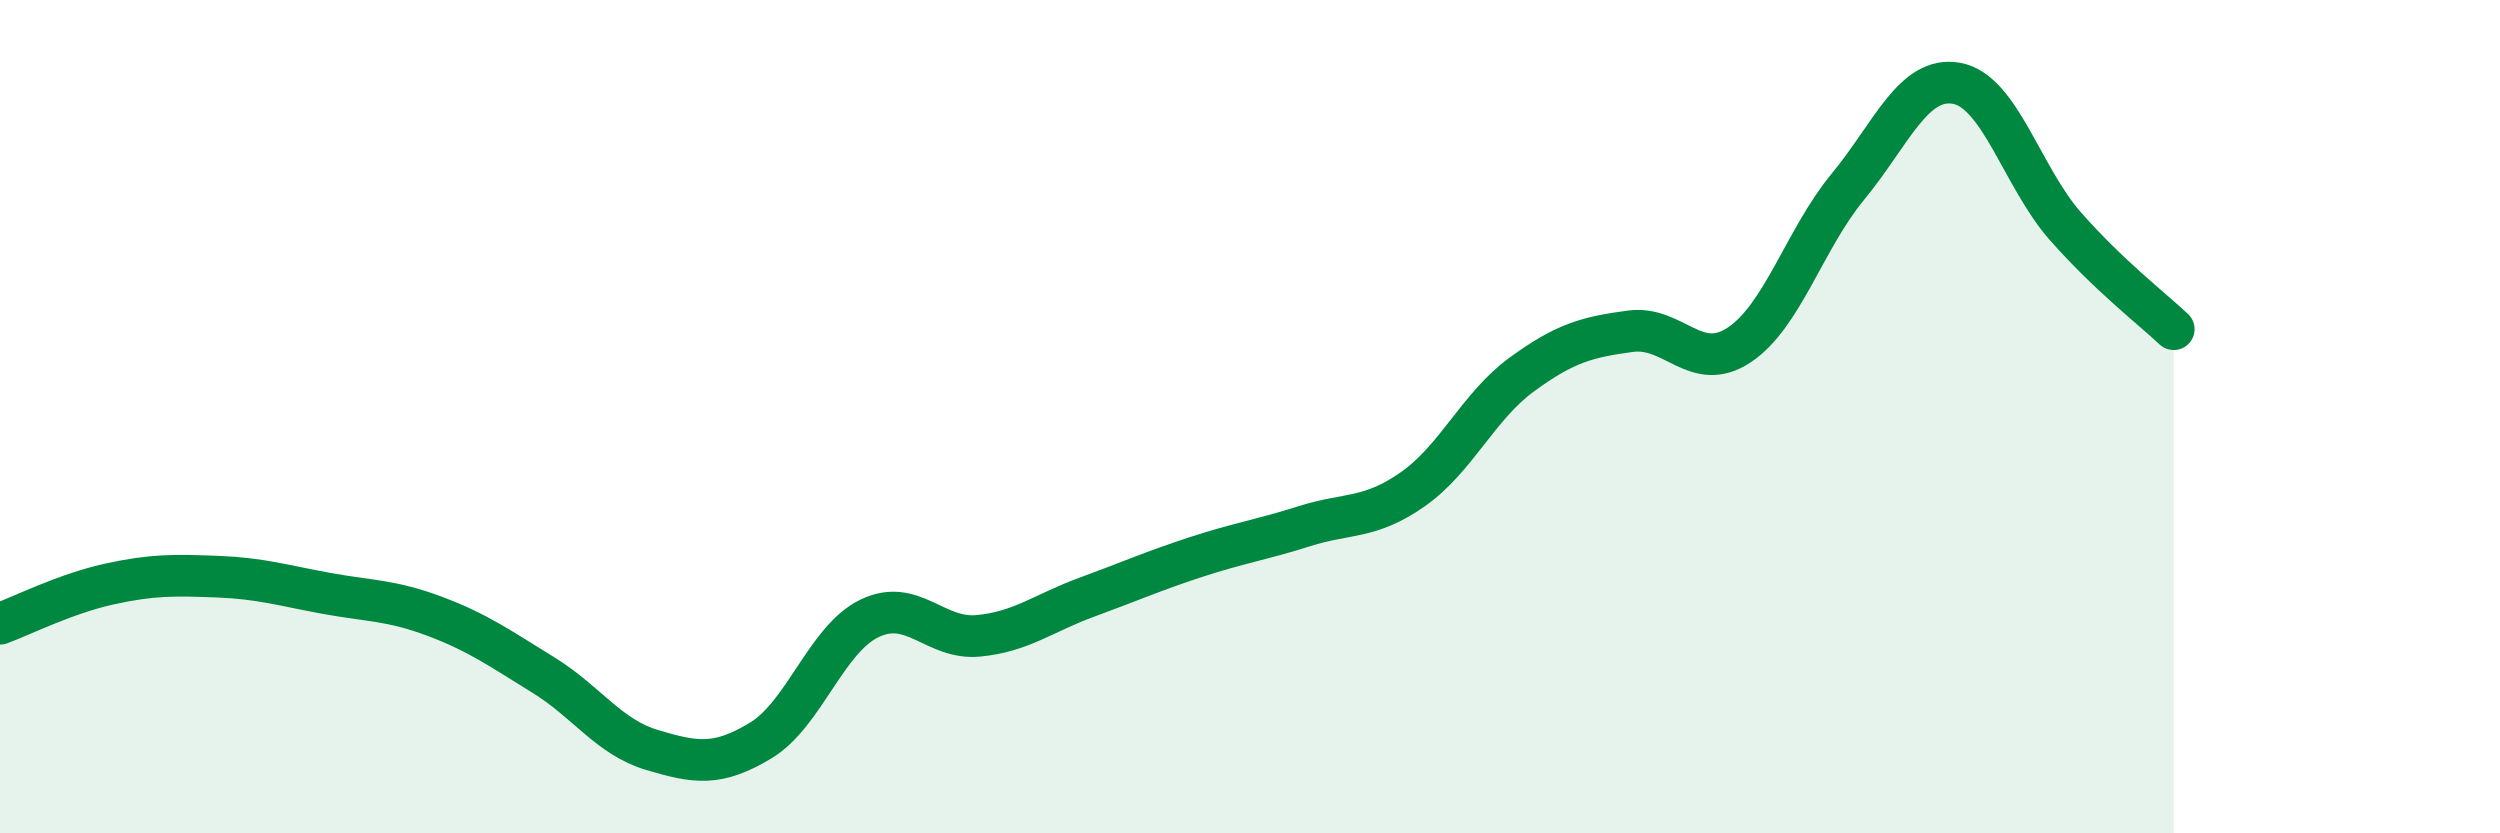 
    <svg width="60" height="20" viewBox="0 0 60 20" xmlns="http://www.w3.org/2000/svg">
      <path
        d="M 0,14.97 C 0.52,14.78 1.57,14.25 2.61,14.02 C 3.65,13.79 4.18,13.8 5.22,13.84 C 6.26,13.88 6.79,14.05 7.83,14.24 C 8.87,14.43 9.39,14.4 10.43,14.79 C 11.47,15.18 12,15.56 13.04,16.2 C 14.08,16.84 14.61,17.69 15.65,18 C 16.69,18.31 17.22,18.4 18.26,17.77 C 19.3,17.14 19.83,15.34 20.87,14.84 C 21.91,14.34 22.44,15.36 23.48,15.26 C 24.52,15.16 25.05,14.71 26.09,14.33 C 27.13,13.95 27.66,13.71 28.7,13.37 C 29.74,13.03 30.26,12.96 31.3,12.63 C 32.34,12.3 32.87,12.47 33.91,11.74 C 34.95,11.01 35.48,9.75 36.52,8.99 C 37.56,8.23 38.09,8.09 39.13,7.95 C 40.17,7.81 40.7,8.97 41.74,8.28 C 42.78,7.59 43.31,5.74 44.35,4.48 C 45.39,3.22 45.92,1.81 46.96,2 C 48,2.19 48.53,4.25 49.57,5.43 C 50.61,6.61 51.65,7.41 52.17,7.9L52.17 20L0 20Z"
        fill="#008740"
        opacity="0.1"
        stroke-linecap="round"
        stroke-linejoin="round"
      />
      <path
        d="M 0,14.97 C 0.52,14.78 1.57,14.25 2.61,14.02 C 3.65,13.79 4.18,13.8 5.22,13.84 C 6.26,13.88 6.79,14.05 7.83,14.24 C 8.87,14.43 9.39,14.4 10.43,14.79 C 11.47,15.18 12,15.56 13.04,16.2 C 14.08,16.84 14.61,17.69 15.65,18 C 16.69,18.31 17.22,18.4 18.26,17.77 C 19.3,17.14 19.83,15.34 20.87,14.84 C 21.91,14.34 22.44,15.36 23.48,15.26 C 24.52,15.16 25.05,14.71 26.09,14.33 C 27.13,13.95 27.66,13.71 28.7,13.37 C 29.74,13.03 30.26,12.96 31.3,12.63 C 32.34,12.3 32.87,12.47 33.91,11.74 C 34.95,11.01 35.48,9.75 36.52,8.99 C 37.56,8.23 38.09,8.09 39.13,7.95 C 40.17,7.81 40.7,8.97 41.74,8.28 C 42.78,7.59 43.31,5.74 44.35,4.48 C 45.39,3.22 45.92,1.81 46.96,2 C 48,2.19 48.53,4.25 49.57,5.43 C 50.61,6.61 51.65,7.41 52.17,7.9"
        stroke="#008740"
        stroke-width="1"
        fill="none"
        stroke-linecap="round"
        stroke-linejoin="round"
      />
    </svg>
  
